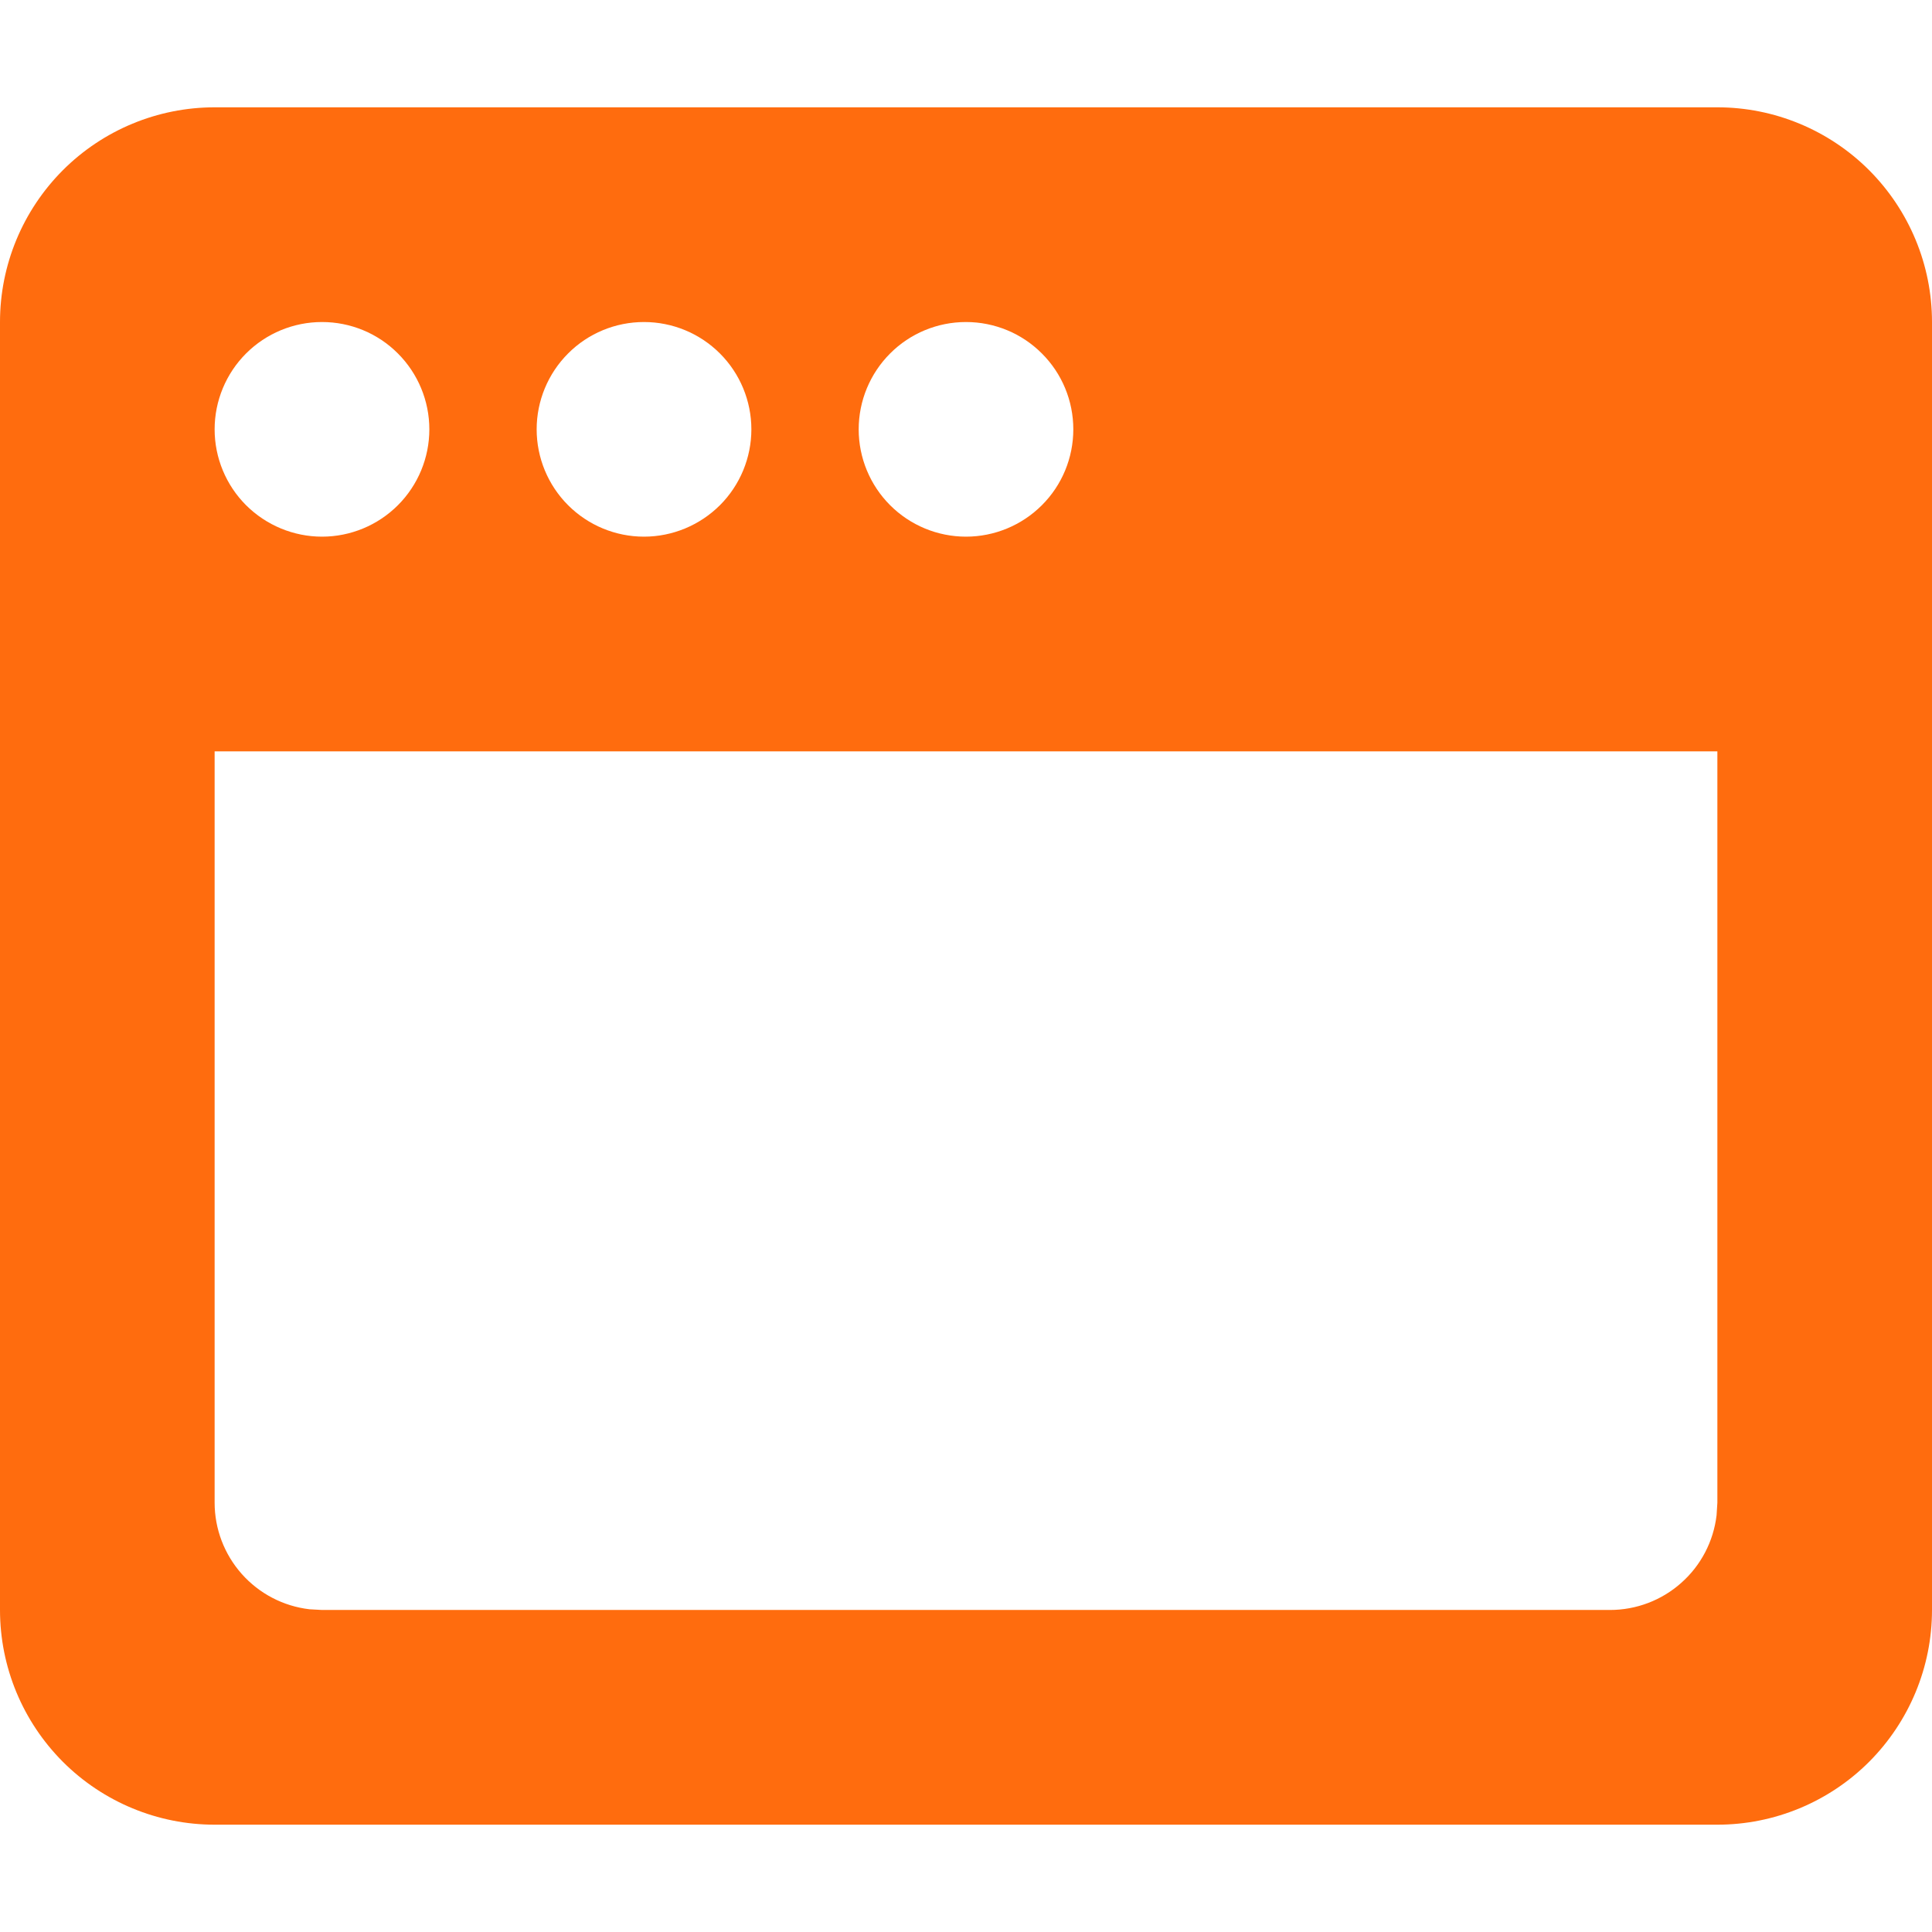 <?xml version="1.0" encoding="UTF-8"?>
<svg xmlns="http://www.w3.org/2000/svg" width="22" height="22" viewBox="0 0 22 22" fill="none">
  <g id="mingcute:web-fill" clip-path="url(#clip0_8767_5577)">
    <g id="Group">
      <path id="Vector" d="M19.556 1.222C20.204 1.222 20.826 1.48 21.284 1.938C21.742 2.397 22 3.018 22 3.667V18.333C22 18.982 21.742 19.603 21.284 20.062C20.826 20.52 20.204 20.778 19.556 20.778H2.444C1.796 20.778 1.174 20.52 0.716 20.062C0.258 19.603 0 18.982 0 18.333V3.667C0 3.018 0.258 2.397 0.716 1.938C1.174 1.48 1.796 1.222 2.444 1.222H19.556ZM19.556 8.556H2.444V17.111C2.444 17.41 2.554 17.699 2.753 17.923C2.952 18.147 3.226 18.29 3.524 18.325L3.667 18.333H18.333C18.633 18.333 18.922 18.223 19.145 18.024C19.369 17.826 19.512 17.551 19.547 17.254L19.556 17.111V8.556ZM3.667 3.667C3.343 3.667 3.032 3.795 2.802 4.025C2.573 4.254 2.444 4.565 2.444 4.889C2.444 5.213 2.573 5.524 2.802 5.753C3.032 5.982 3.343 6.111 3.667 6.111C3.991 6.111 4.302 5.982 4.531 5.753C4.76 5.524 4.889 5.213 4.889 4.889C4.889 4.565 4.76 4.254 4.531 4.025C4.302 3.795 3.991 3.667 3.667 3.667ZM7.333 3.667C7.009 3.667 6.698 3.795 6.469 4.025C6.24 4.254 6.111 4.565 6.111 4.889C6.111 5.213 6.24 5.524 6.469 5.753C6.698 5.982 7.009 6.111 7.333 6.111C7.657 6.111 7.968 5.982 8.198 5.753C8.427 5.524 8.556 5.213 8.556 4.889C8.556 4.565 8.427 4.254 8.198 4.025C7.968 3.795 7.657 3.667 7.333 3.667ZM11 3.667C10.676 3.667 10.365 3.795 10.136 4.025C9.907 4.254 9.778 4.565 9.778 4.889C9.778 5.213 9.907 5.524 10.136 5.753C10.365 5.982 10.676 6.111 11 6.111C11.324 6.111 11.635 5.982 11.864 5.753C12.094 5.524 12.222 5.213 12.222 4.889C12.222 4.565 12.094 4.254 11.864 4.025C11.635 3.795 11.324 3.667 11 3.667Z" fill="#FF6C0E"></path>
    </g>
  </g>
  <defs>
    <clipPath id="clip0_8767_5577">
      <rect width="22" height="22" fill="white"></rect>
    </clipPath>
  </defs>
</svg>

